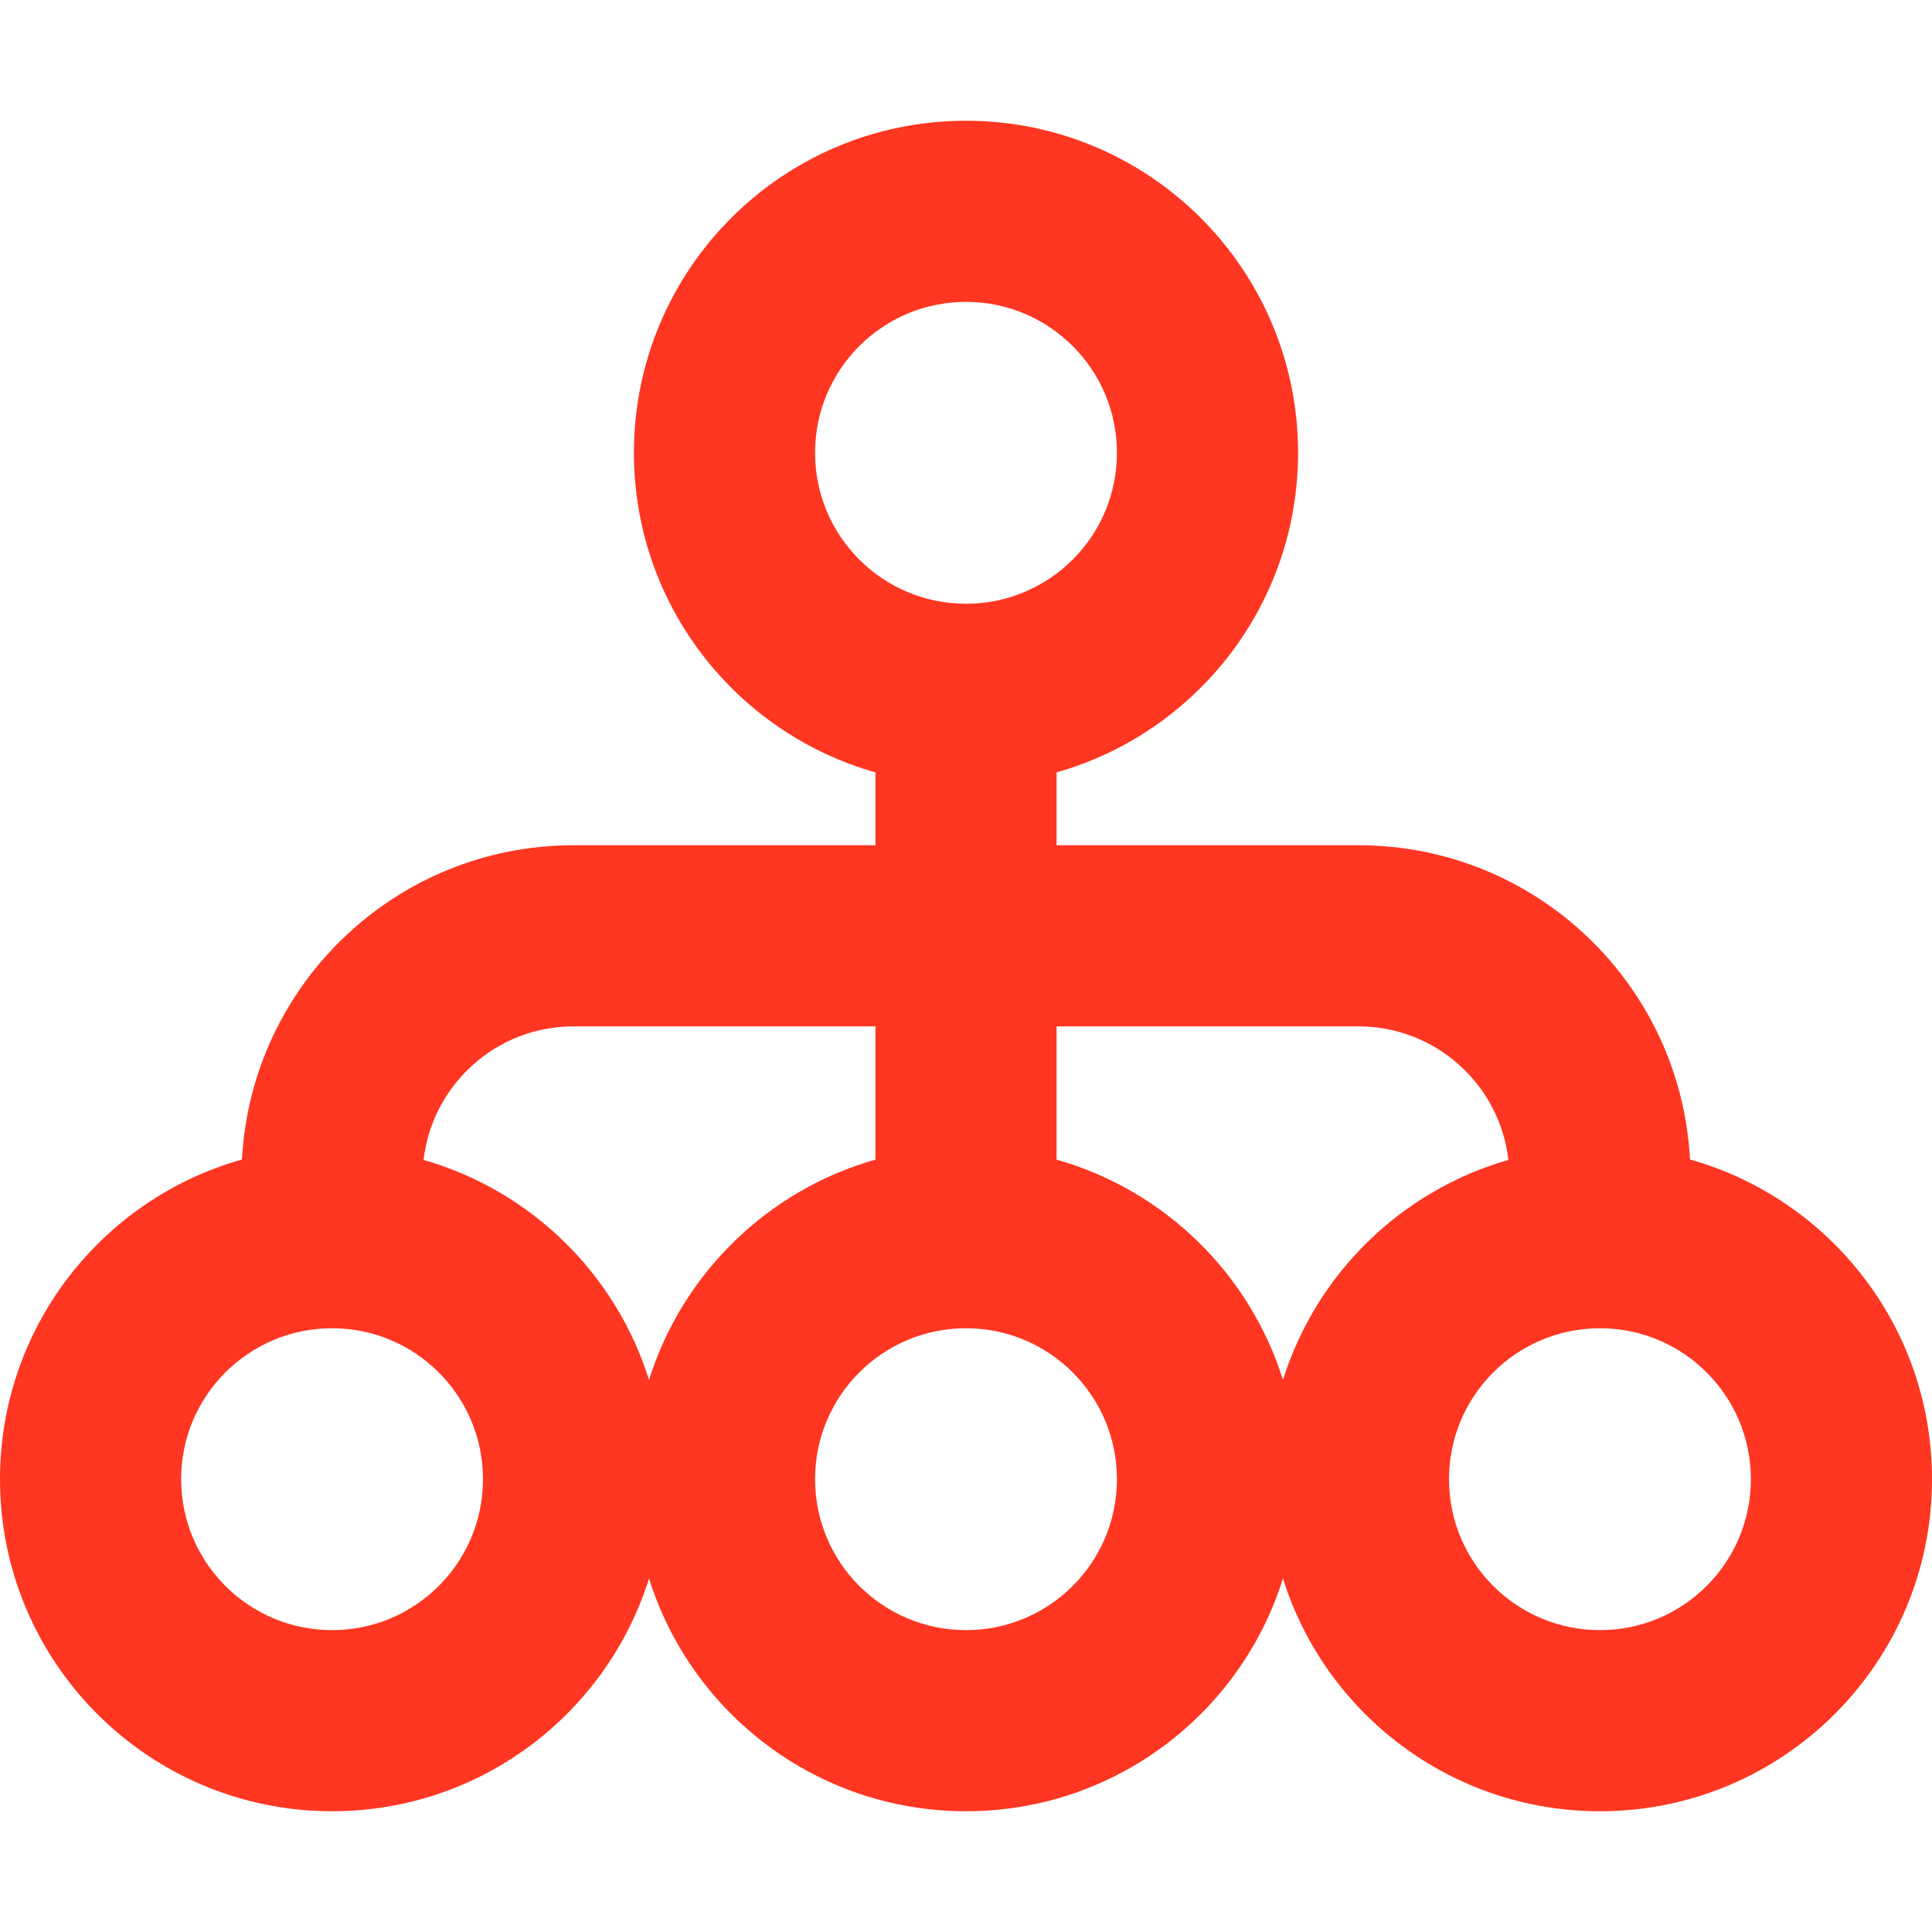 <svg width="32" height="32" viewBox="0 0 32 32" fill="none" xmlns="http://www.w3.org/2000/svg">
<path fill-rule="evenodd" clip-rule="evenodd" d="M5.5 22C4.119 22 3 23.119 3 24.5C3 25.881 4.119 27 5.5 27C6.881 27 8 25.881 8 24.5C8 23.119 6.881 22 5.5 22ZM4.008 19.205C1.695 19.855 0 21.98 0 24.5C0 27.538 2.462 30 5.5 30C7.965 30 10.051 28.379 10.75 26.144C11.449 28.379 13.535 30 16 30C18.465 30 20.551 28.379 21.25 26.144C21.949 28.379 24.035 30 26.5 30C29.538 30 32 27.538 32 24.5C32 21.98 30.305 19.855 27.992 19.205C27.839 16.305 25.439 14 22.5 14H17.5V12.793C19.808 12.14 21.5 10.018 21.5 7.5C21.5 4.462 19.038 2 16 2C12.962 2 10.5 4.462 10.5 7.5C10.5 10.018 12.191 12.14 14.5 12.793V14H9.5C6.561 14 4.161 16.305 4.008 19.205ZM14.5 17H9.5C8.217 17 7.159 17.967 7.016 19.212C8.792 19.72 10.2 21.098 10.75 22.856C11.302 21.093 12.717 19.711 14.5 19.207V17ZM17.5 17V19.207C19.283 19.711 20.698 21.093 21.25 22.856C21.8 21.098 23.208 19.72 24.984 19.212C24.841 17.967 23.783 17 22.5 17H17.5ZM24 24.5C24 23.119 25.119 22 26.5 22C27.881 22 29 23.119 29 24.5C29 25.881 27.881 27 26.5 27C25.119 27 24 25.881 24 24.5ZM13.5 24.5C13.5 25.881 14.619 27 16 27C17.381 27 18.5 25.881 18.5 24.5C18.5 23.119 17.381 22 16 22C14.619 22 13.5 23.119 13.5 24.5ZM16 10C14.619 10 13.5 8.881 13.5 7.5C13.5 6.119 14.619 5 16 5C17.381 5 18.5 6.119 18.5 7.5C18.5 8.881 17.381 10 16 10Z" fill="#FF3621"/>
</svg>
